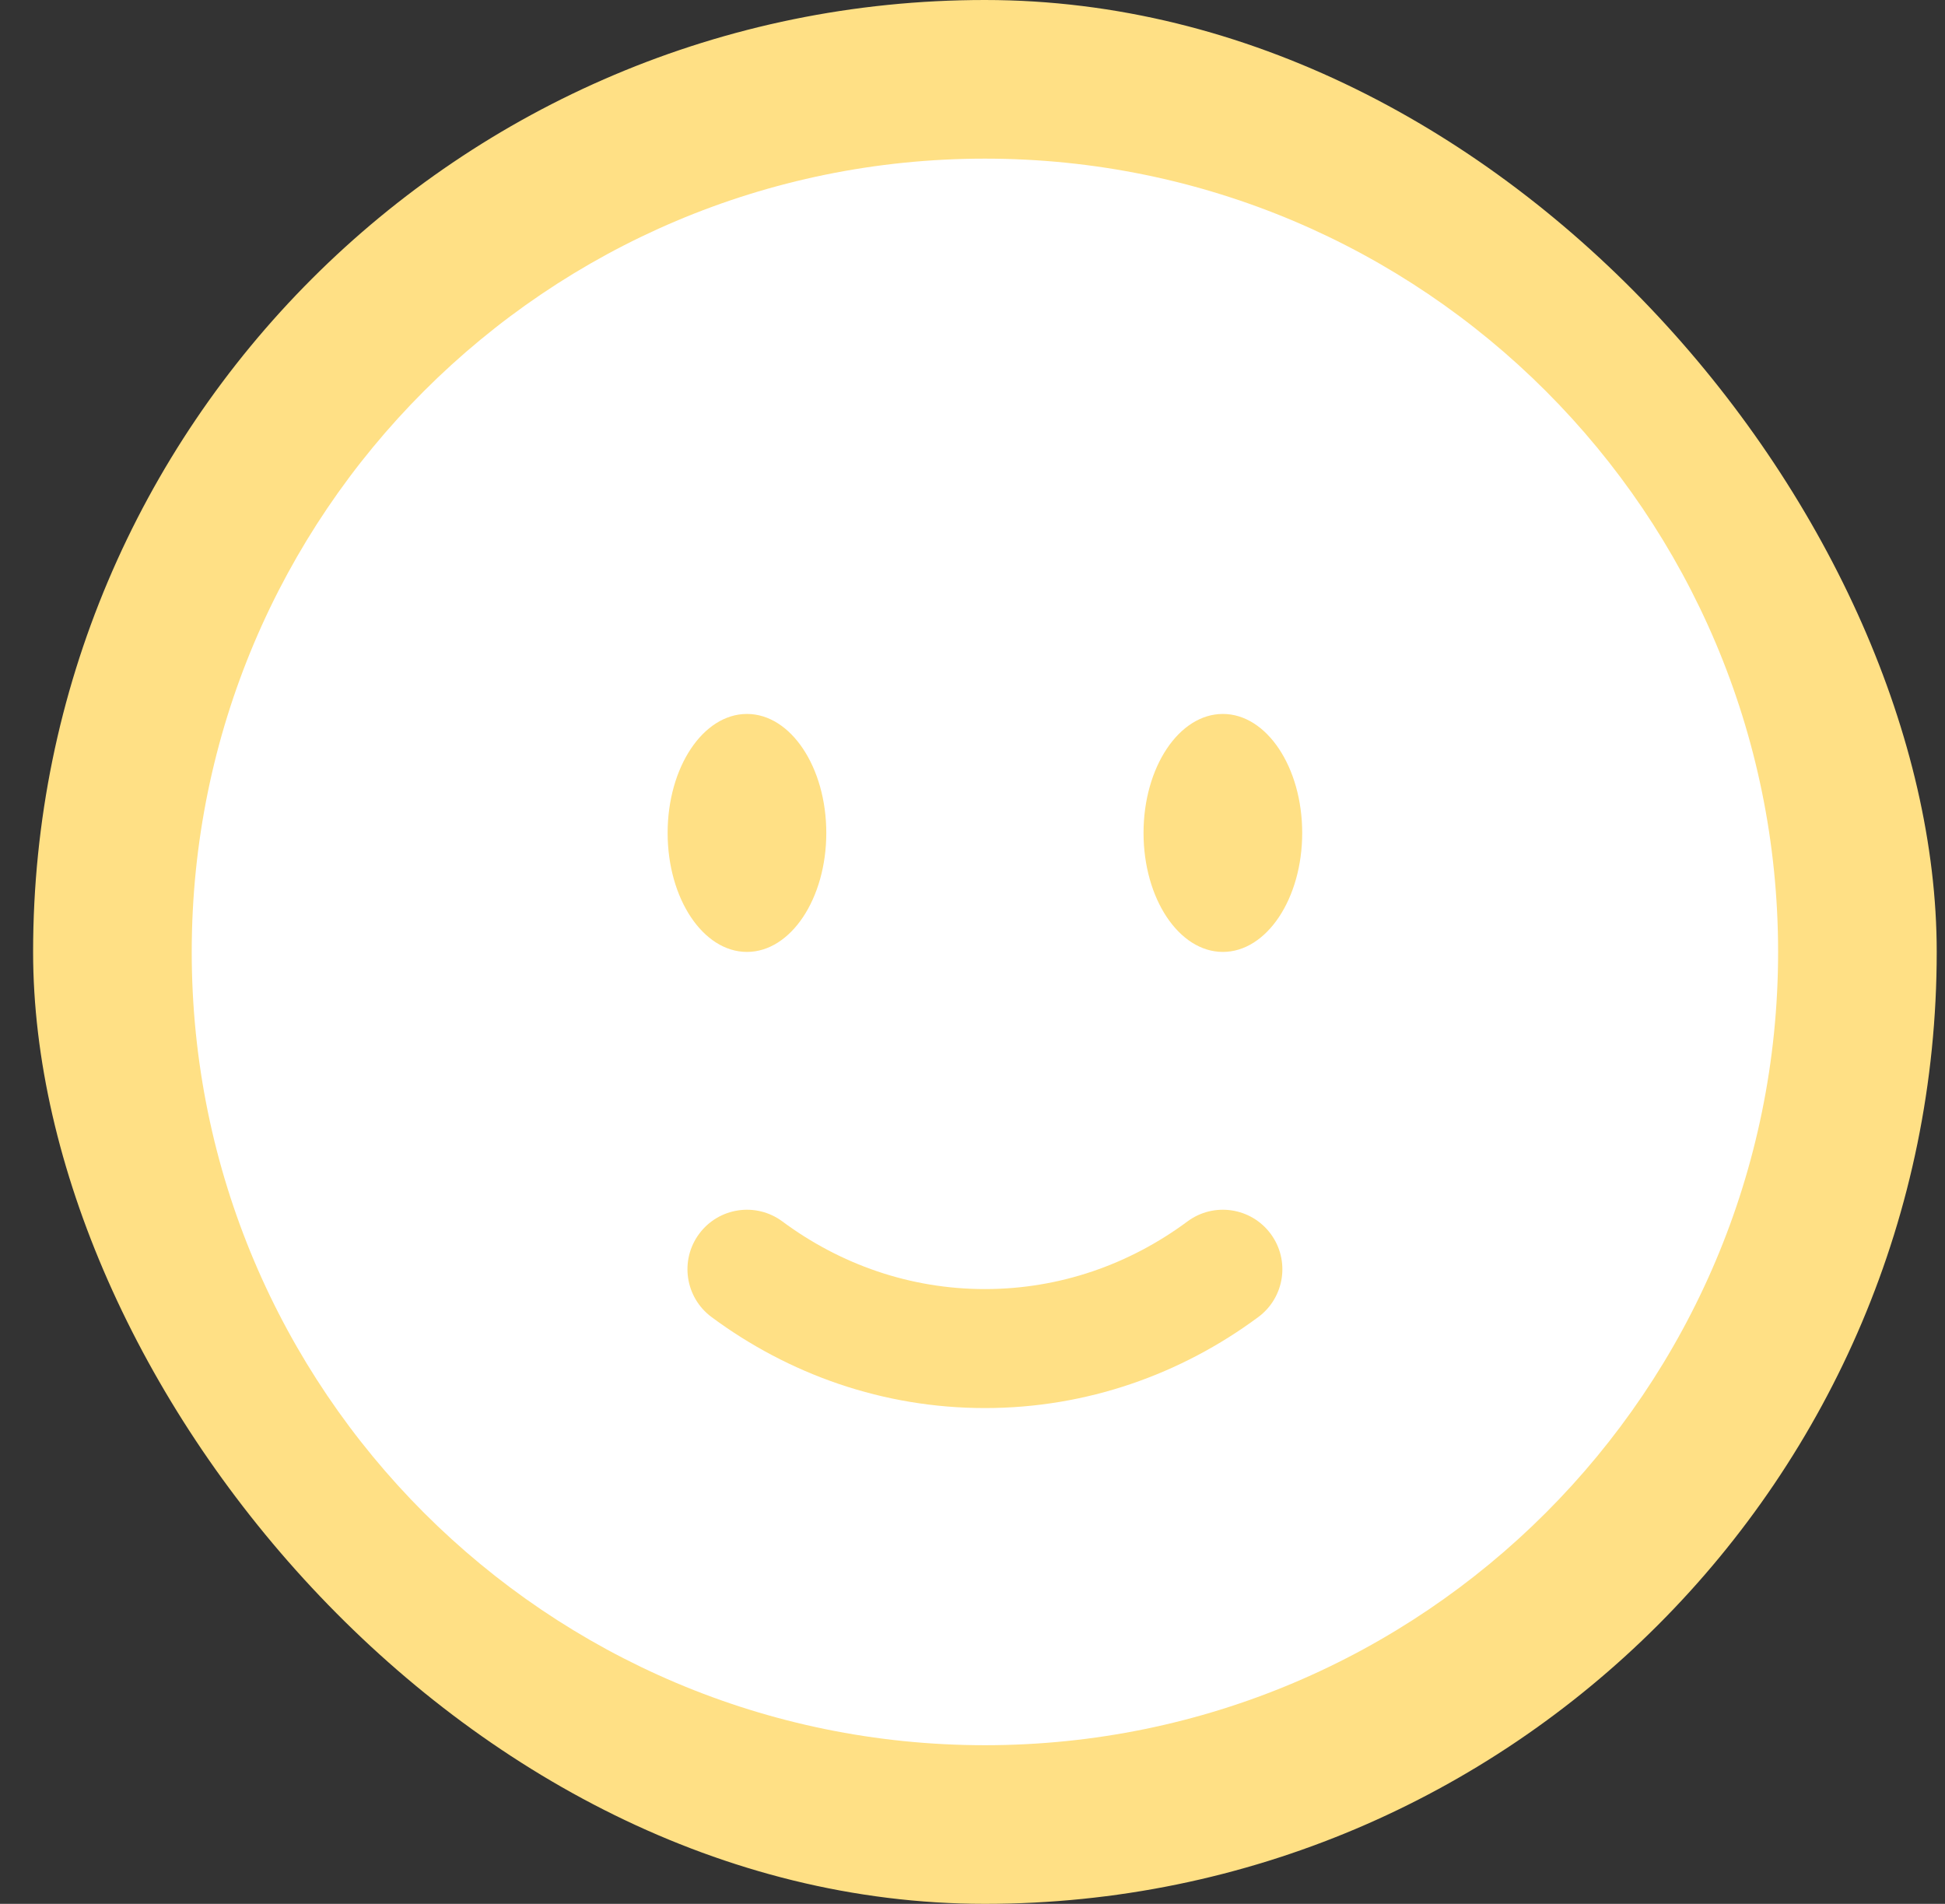 <svg xmlns="http://www.w3.org/2000/svg" width="47" height="46" viewBox="0 0 47 46" fill="none"><rect x="0" y="0" width="47" height="46" fill="#333333" stroke="none"/><rect x="0.8" width="46" height="46" rx="23" fill="#FFE085"></rect><path fill-rule="evenodd" clip-rule="evenodd" d="M23.8 42.167C34.385 42.167 42.967 33.585 42.967 23C42.967 12.415 34.385 3.833 23.8 3.833C13.214 3.833 4.633 12.415 4.633 23C4.633 33.585 13.214 42.167 23.8 42.167ZM16.895 29.811C17.368 29.173 18.268 29.039 18.906 29.512C20.302 30.547 21.987 31.146 23.8 31.146C25.613 31.146 27.298 30.547 28.694 29.512C29.332 29.039 30.232 29.173 30.705 29.811C31.178 30.449 31.044 31.349 30.406 31.822C28.542 33.203 26.263 34.021 23.8 34.021C21.337 34.021 19.058 33.203 17.194 31.822C16.556 31.349 16.422 30.449 16.895 29.811ZM31.467 20.125C31.467 21.713 30.608 23 29.55 23C28.491 23 27.633 21.713 27.633 20.125C27.633 18.537 28.491 17.25 29.55 17.25C30.608 17.25 31.467 18.537 31.467 20.125ZM18.05 23C19.108 23 19.967 21.713 19.967 20.125C19.967 18.537 19.108 17.25 18.05 17.25C16.991 17.25 16.133 18.537 16.133 20.125C16.133 21.713 16.991 23 18.05 23Z" fill="white"></path></svg>